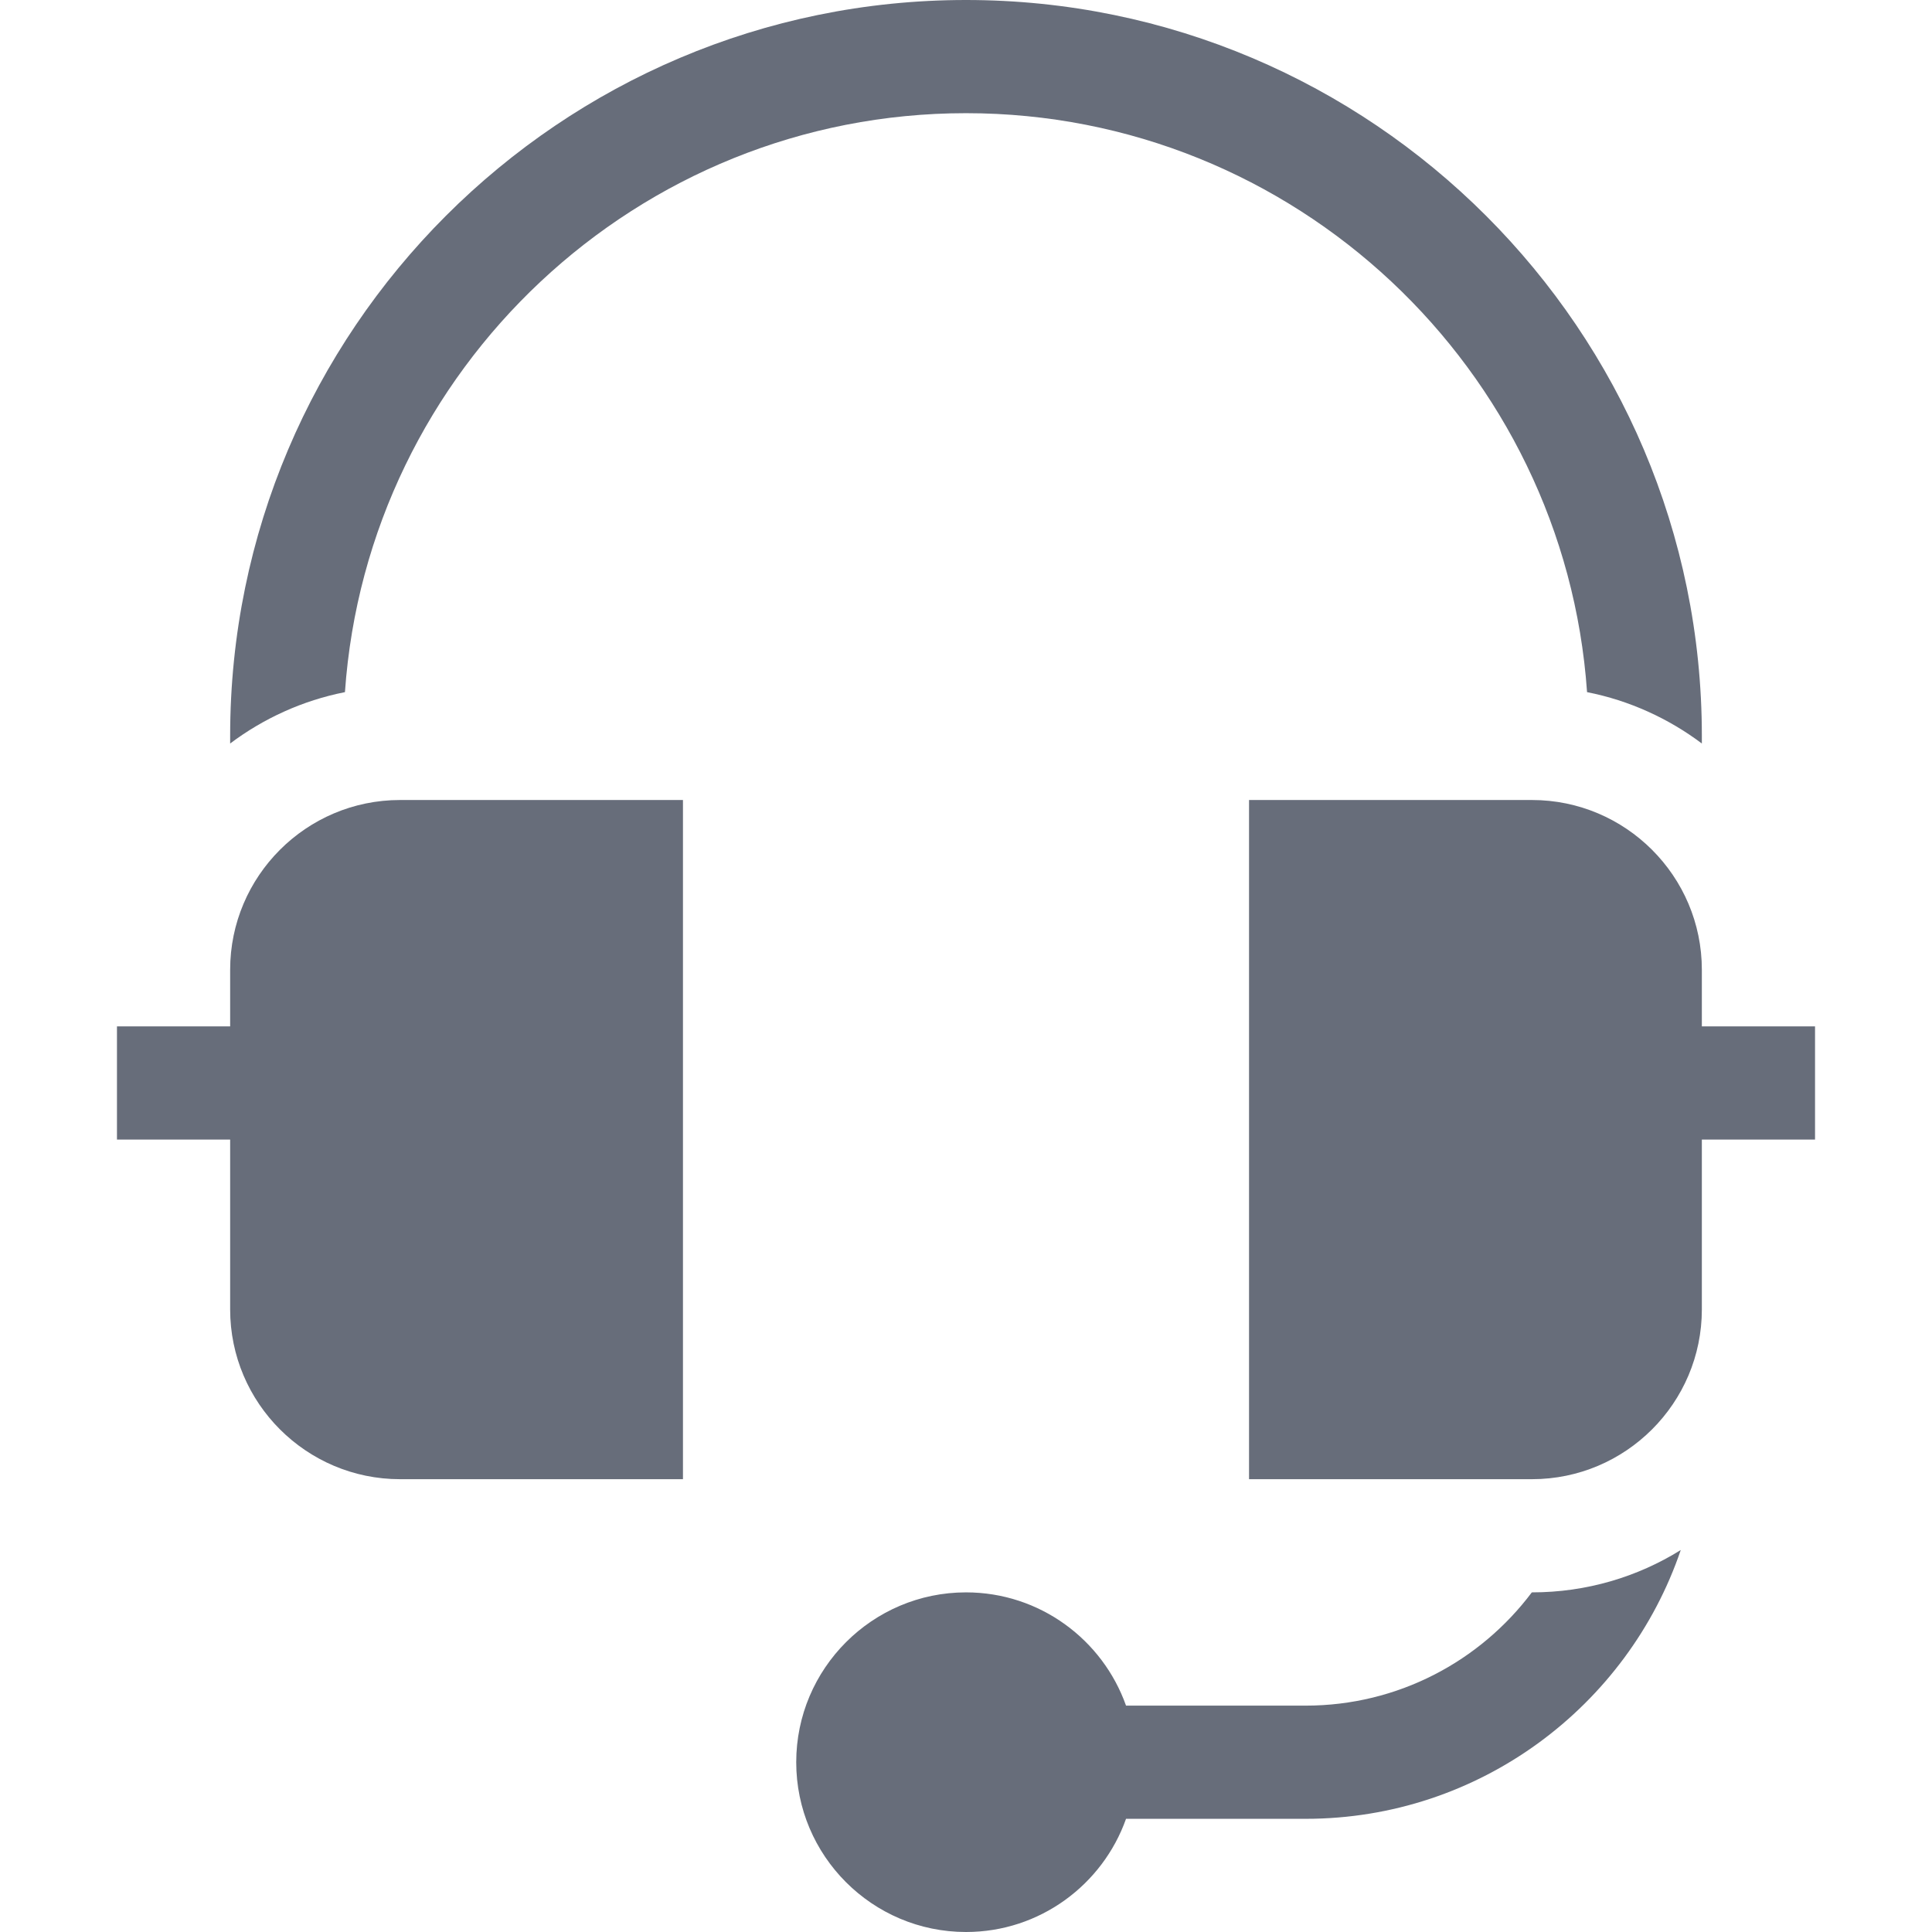 <svg width="24" height="24" viewBox="0 0 24 24" fill="none" xmlns="http://www.w3.org/2000/svg">
<g clip-path="url(#clip0)">
<path d="M2.859 12.047V12.75H1.453V14.156H2.859V16.266C2.859 17.429 3.806 18.375 4.969 18.375H8.484V9.938H4.969C3.806 9.938 2.859 10.884 2.859 12.047Z" fill="#676D7A"/>
<path d="M22.547 12.75H21.141V12.047C21.141 10.884 20.194 9.938 19.031 9.938H15.516V18.375H19.031C20.194 18.375 21.141 17.429 21.141 16.266V14.156H22.547V12.75Z" fill="#676D7A"/>
<path d="M12 1.406C16.082 1.406 19.436 4.586 19.715 8.598C20.242 8.702 20.727 8.925 21.141 9.236V9.141C21.141 4.101 17.04 0 12 0C6.96 0 2.859 4.101 2.859 9.141V9.236C3.273 8.925 3.758 8.702 4.285 8.598C4.564 4.586 7.918 1.406 12 1.406Z" fill="#676D7A"/>
<path d="M19.029 19.781C18.388 20.635 17.367 21.188 16.219 21.188H13.988C13.698 20.369 12.917 19.781 12 19.781C10.837 19.781 9.891 20.728 9.891 21.891C9.891 23.054 10.837 24 12 24C12.917 24 13.698 23.412 13.988 22.594H16.219C18.379 22.594 20.219 21.195 20.879 19.255C20.342 19.589 19.709 19.781 19.031 19.781H19.029Z" fill="#676D7A"/>
</g>
<defs>
<clipPath id="clip0">
<rect width="24" height="24" fill="white"/>
</clipPath>
</defs>
</svg>
